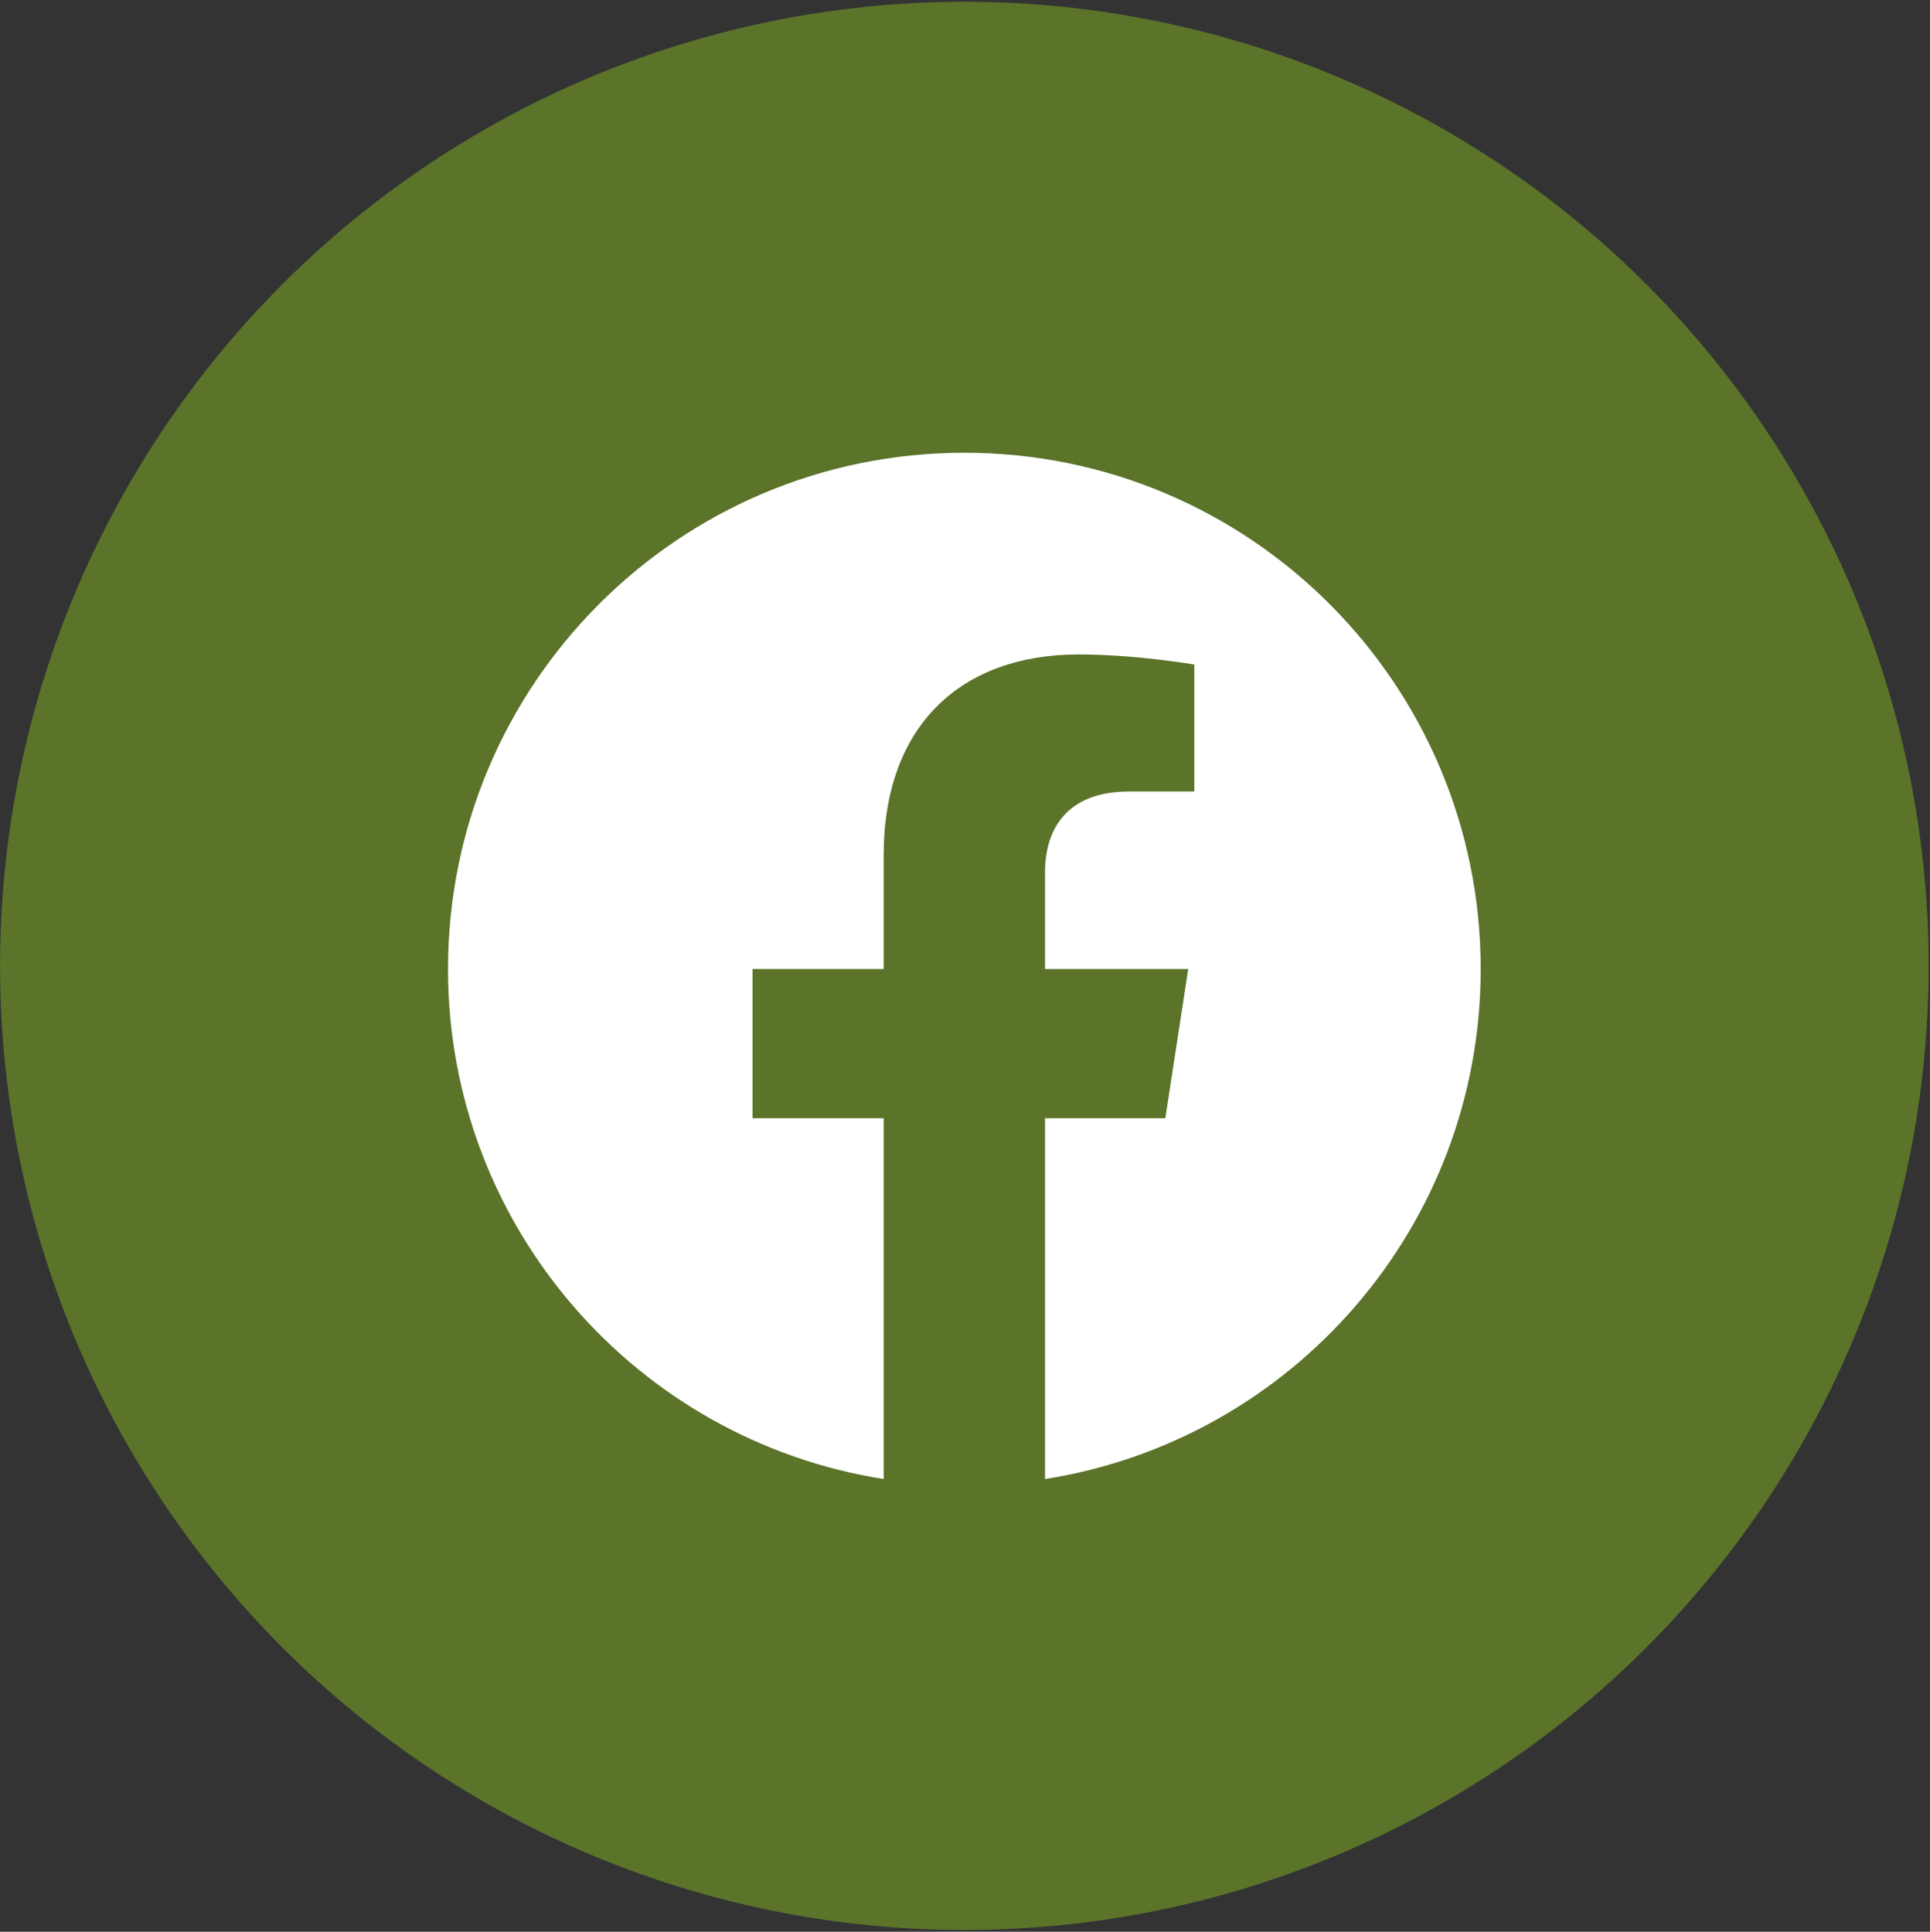 <svg width="927" height="928" viewBox="0 0 927 928" fill="none" xmlns="http://www.w3.org/2000/svg">
<rect x="0" y="0" width="927" height="928" fill="#333333" stroke="none"/>
<circle cx="463.19" cy="464" r="463.158" fill="#5B742A"/>
<path d="M711.19 465.5C711.19 328.5 600.19 217.5 463.19 217.5C326.19 217.5 215.19 328.5 215.19 465.5C215.19 589.28 305.88 691.88 424.44 710.5V537.19H361.44V465.5H424.44V410.86C424.44 348.71 461.44 314.38 518.11 314.38C545.25 314.38 573.63 319.22 573.63 319.22V380.22H542.35C511.55 380.22 501.94 399.34 501.94 418.95V465.5H570.72L559.72 537.19H501.94V710.5C620.5 691.88 711.19 589.28 711.19 465.5Z" fill="white"/>
</svg>
